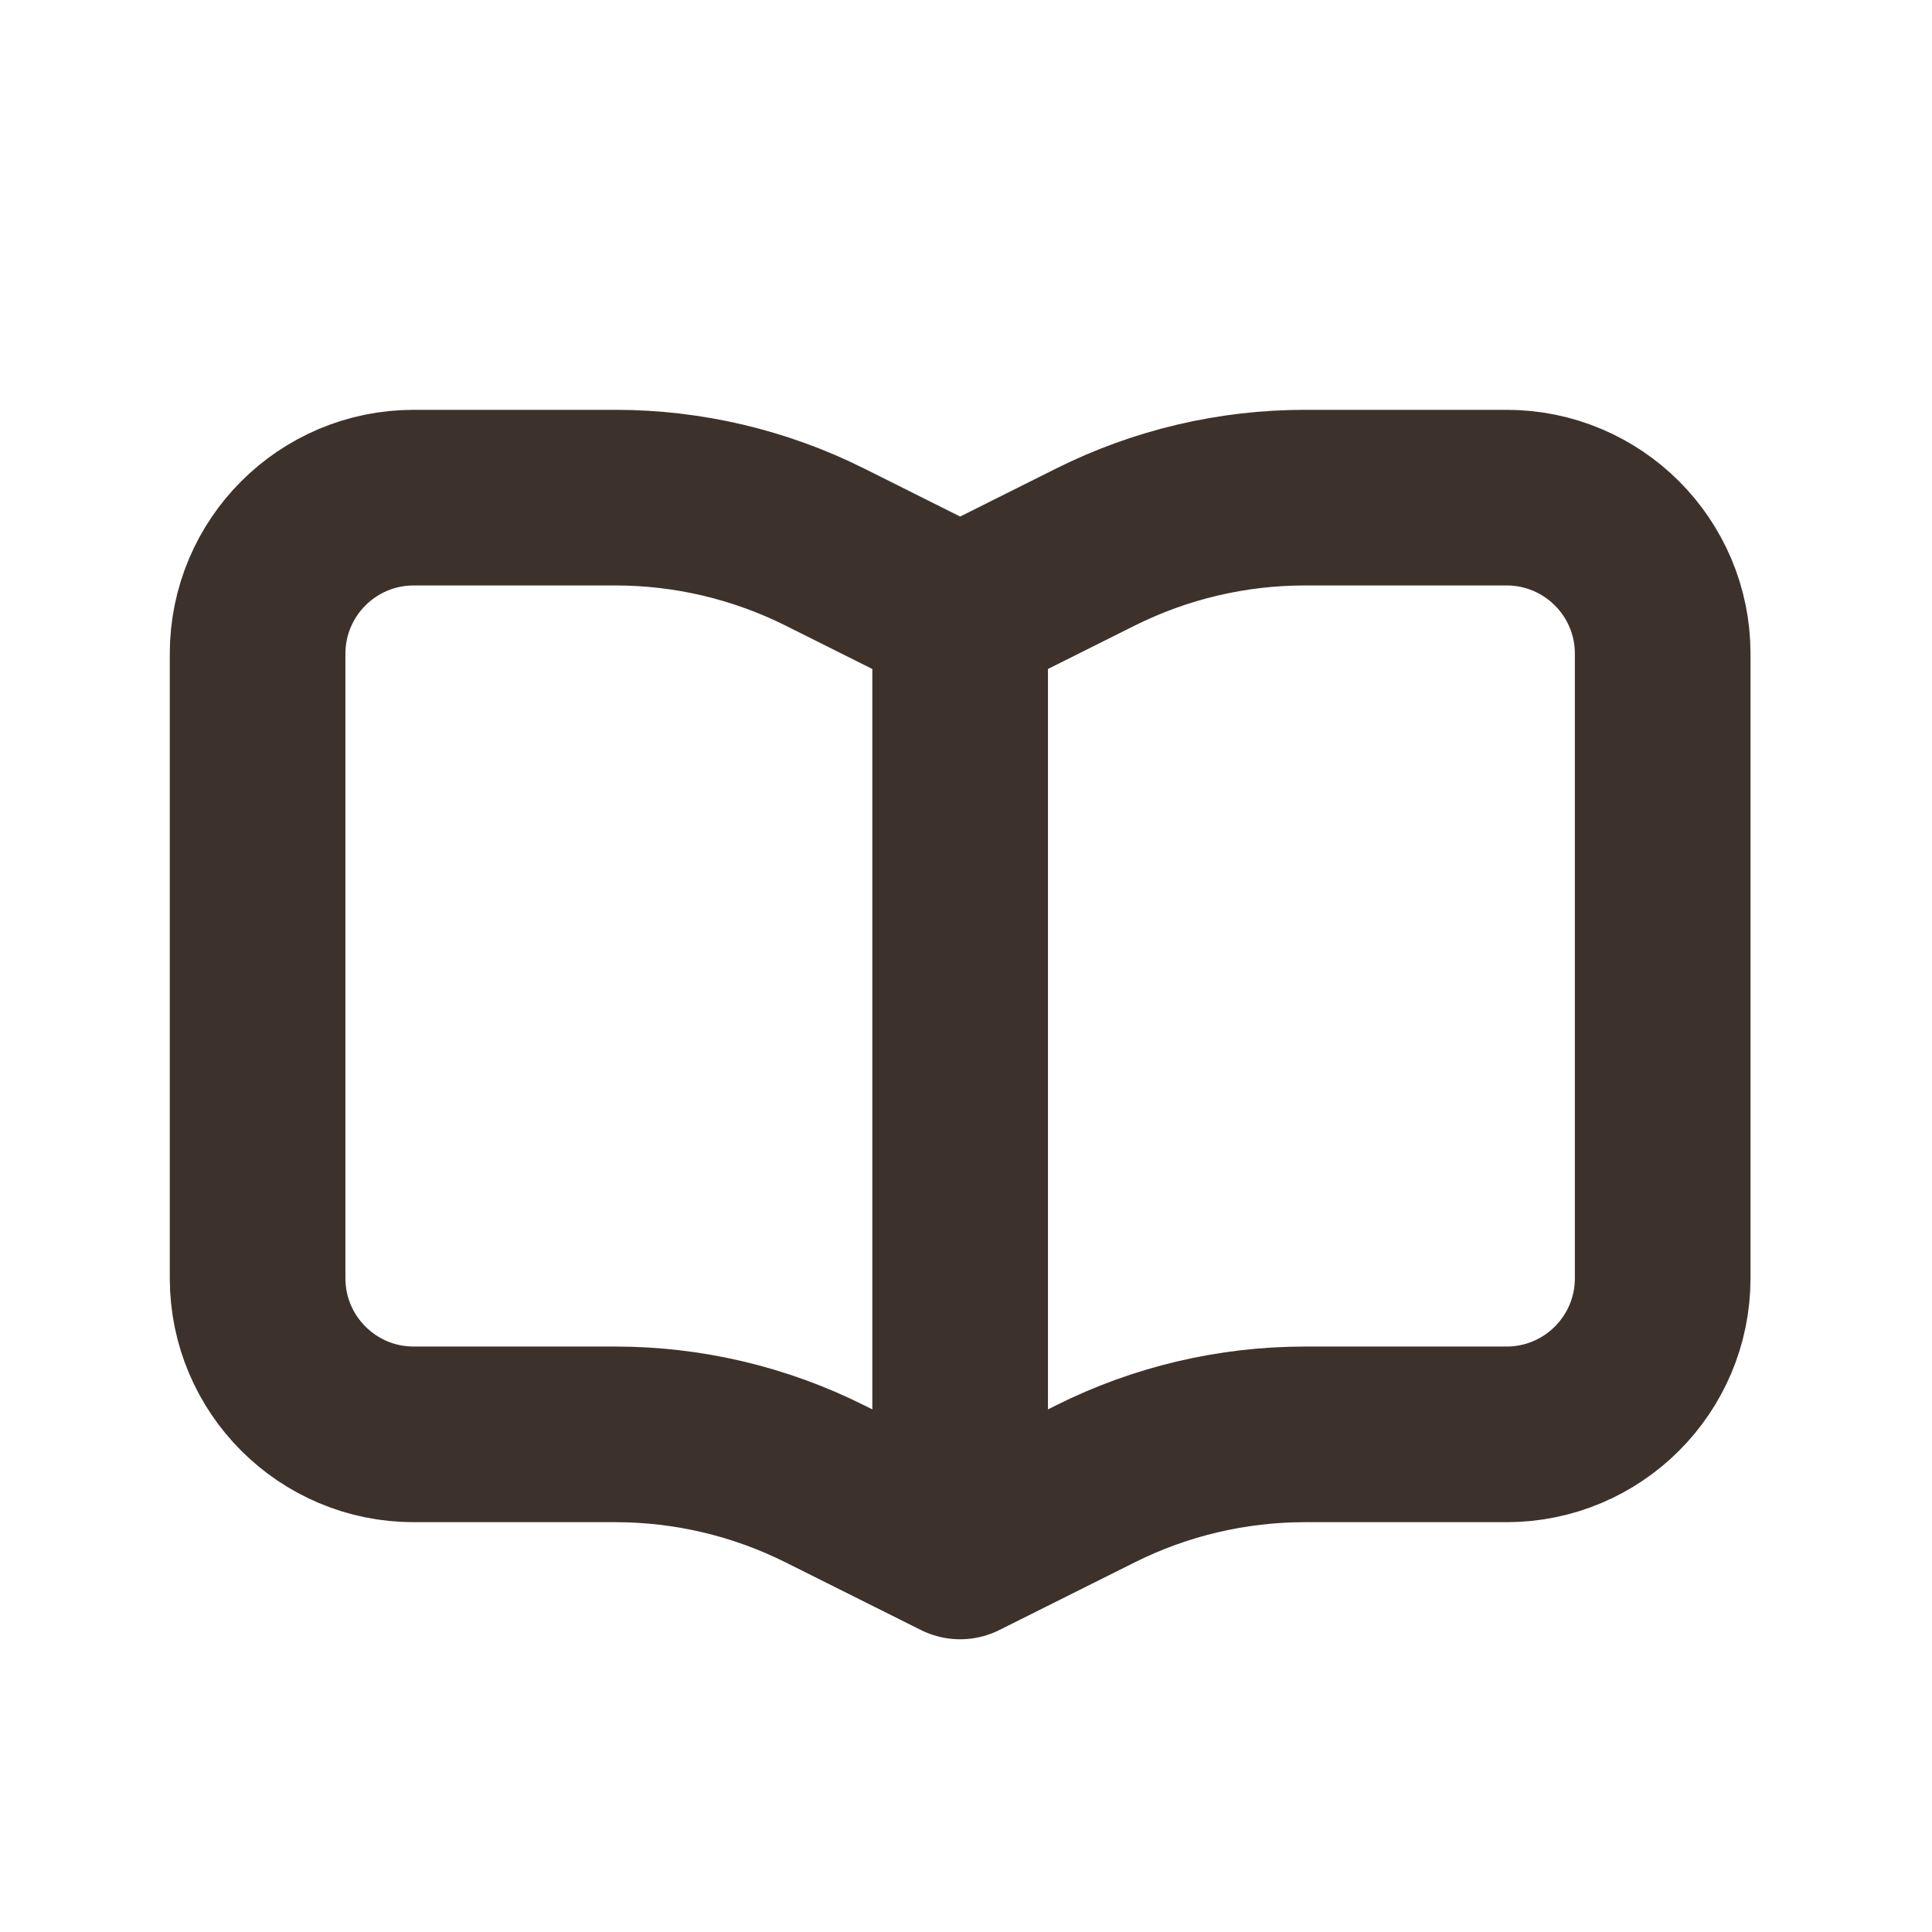 <svg width="33" height="33" viewBox="0 0 33 33" fill="none" xmlns="http://www.w3.org/2000/svg">
<path d="M16.4 10.5V26.5M16.4 10.5L18.711 9.344C19.822 8.789 21.046 8.5 22.288 8.5L25.733 8.5C27.206 8.5 28.4 9.694 28.4 11.166V21.833C28.4 23.306 27.206 24.5 25.733 24.5H22.289C21.047 24.5 19.822 24.789 18.711 25.345L16.4 26.5M16.4 10.5L14.089 9.344C12.978 8.789 11.753 8.5 10.512 8.5H7.067C5.594 8.5 4.4 9.694 4.4 11.167V21.833C4.4 23.306 5.594 24.5 7.067 24.5H10.511C11.753 24.5 12.978 24.789 14.089 25.345L16.4 26.5" stroke="#3D322B" stroke-width="3" stroke-linecap="round" stroke-linejoin="round"/>
</svg>
